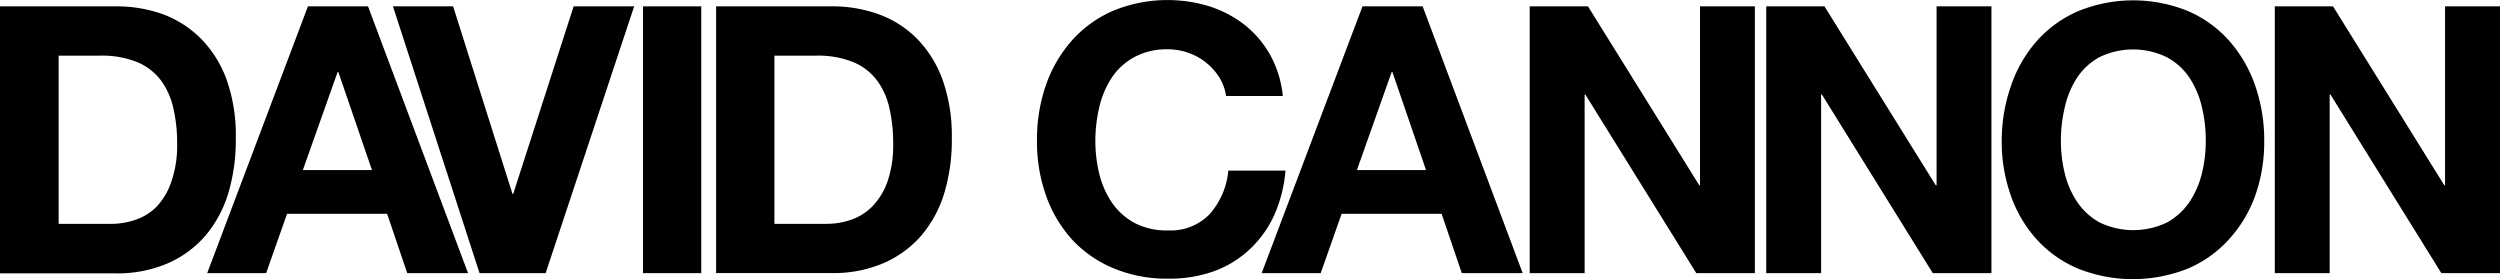 <svg xmlns="http://www.w3.org/2000/svg" viewBox="0 0 349.91 39.07"><g id="b1308b54-f2b0-4d08-ad94-caeecf14841d" data-name="Calque 2"><g id="a81c8541-7ae6-409a-9111-5ee9935d075f" data-name="Calque 2"><path d="M16.1.89A19.2,19.2,0,0,1,22.82,2,14.71,14.71,0,0,1,28.2,5.49a15.87,15.87,0,0,1,3.55,5.75A23.2,23.2,0,0,1,33,19.35,25.76,25.76,0,0,1,32,26.88a16.74,16.74,0,0,1-3.16,6,14.71,14.71,0,0,1-5.28,3.94,17.84,17.84,0,0,1-7.45,1.44H0V.89Zm-.58,30.44A10.33,10.33,0,0,0,19,30.75a7.51,7.51,0,0,0,3-1.91A9.54,9.54,0,0,0,24,25.37a15.15,15.15,0,0,0,.79-5.23,21.49,21.49,0,0,0-.55-5.1,10.32,10.32,0,0,0-1.8-3.9,8,8,0,0,0-3.32-2.48,13.18,13.18,0,0,0-5.1-.87H8.21V31.33Z"/><path d="M51.51.89l14,37.34H57l-2.82-8.31h-14l-2.93,8.31H29L43.1.89Zm.55,22.91-4.7-13.71h-.11L42.39,23.8Z"/><path d="M67.12,38.23,55,.89h8.42l8.31,26.25h.1L80.29.89h8.47L76.37,38.23Z"/><path d="M98.15.89V38.23H90V.89Z"/><path d="M116.26.89A19.12,19.12,0,0,1,123,2a14.63,14.63,0,0,1,5.38,3.45,16,16,0,0,1,3.56,5.75,23.44,23.44,0,0,1,1.28,8.11,25.76,25.76,0,0,1-1,7.53,16.58,16.58,0,0,1-3.16,6,14.71,14.71,0,0,1-5.28,3.94,17.84,17.84,0,0,1-7.45,1.44h-16.1V.89Zm-.57,30.44a10.41,10.41,0,0,0,3.45-.58,7.58,7.58,0,0,0,3-1.91,9.54,9.54,0,0,0,2.09-3.47,15.41,15.41,0,0,0,.78-5.23,21.49,21.49,0,0,0-.55-5.1,10,10,0,0,0-1.8-3.9,8,8,0,0,0-3.32-2.48,13.18,13.18,0,0,0-5.1-.87h-5.85V31.33Z"/><path d="M170.67,10.85a8.34,8.34,0,0,0-1.83-2.06,8.2,8.2,0,0,0-2.49-1.39,8.54,8.54,0,0,0-2.9-.5A9.52,9.52,0,0,0,158.75,8a8.84,8.84,0,0,0-3.14,2.87A12.76,12.76,0,0,0,153.86,15a20.74,20.74,0,0,0-.55,4.76,19.25,19.25,0,0,0,.55,4.57,12.5,12.5,0,0,0,1.75,4,9.07,9.07,0,0,0,3.14,2.85,9.63,9.63,0,0,0,4.7,1.07,7.6,7.6,0,0,0,5.88-2.3,10.66,10.66,0,0,0,2.59-6.07h8a19,19,0,0,1-1.62,6.33A15.09,15.09,0,0,1,174.8,35a14.55,14.55,0,0,1-5,3,18.36,18.36,0,0,1-6.33,1,19.21,19.21,0,0,1-7.71-1.49A16.42,16.42,0,0,1,150,33.47a18.19,18.19,0,0,1-3.61-6.14,22.5,22.5,0,0,1-1.25-7.61A23.28,23.28,0,0,1,146.36,12,18.7,18.7,0,0,1,150,5.7a16.46,16.46,0,0,1,5.77-4.18A20,20,0,0,1,169.28.89a15.86,15.86,0,0,1,4.92,2.59,14.21,14.21,0,0,1,3.58,4.21,15,15,0,0,1,1.77,5.75h-7.94A6.89,6.89,0,0,0,170.67,10.85Z"/><path d="M199.12.89l14,37.34h-8.52l-2.83-8.31H187.78l-2.93,8.31h-8.26L190.7.89Zm.47,22.91-4.7-13.71h-.11L189.92,23.8Z"/><path d="M222.26.89l15.58,25.05h.1V.89h7.68V38.23h-8.2l-15.53-25h-.1v25H214.1V.89Z"/><path d="M255.36.89l15.58,25.05h.11V.89h7.68V38.23h-8.21L255,13.23h-.11v25h-7.68V.89Z"/><path d="M281.47,12a18.51,18.51,0,0,1,3.6-6.25,16.5,16.5,0,0,1,5.78-4.18,20.36,20.36,0,0,1,15.44,0A16.38,16.38,0,0,1,312,5.7,18.7,18.7,0,0,1,315.65,12a23.28,23.28,0,0,1,1.26,7.77,22.5,22.5,0,0,1-1.26,7.61A18.19,18.19,0,0,1,312,33.47a16.34,16.34,0,0,1-5.75,4.11,20.74,20.74,0,0,1-15.44,0,16.46,16.46,0,0,1-5.78-4.11,18,18,0,0,1-3.6-6.14,22.5,22.5,0,0,1-1.26-7.61A23.28,23.28,0,0,1,281.47,12ZM289,24.29a12.29,12.29,0,0,0,1.75,4,9,9,0,0,0,3.13,2.85,10.88,10.88,0,0,0,9.41,0,9.07,9.07,0,0,0,3.14-2.85,12.5,12.5,0,0,0,1.75-4,18.75,18.75,0,0,0,.55-4.57,20.2,20.2,0,0,0-.55-4.76,12.76,12.76,0,0,0-1.75-4.11A8.84,8.84,0,0,0,303.26,8a10.79,10.79,0,0,0-9.41,0,8.81,8.81,0,0,0-3.13,2.87A12.55,12.55,0,0,0,289,15a20.2,20.2,0,0,0-.55,4.76A18.75,18.75,0,0,0,289,24.29Z"/><path d="M326.54.89l15.58,25.05h.1V.89h7.69V38.23H341.7l-15.52-25h-.11v25h-7.68V.89Z"/></g></g></svg>